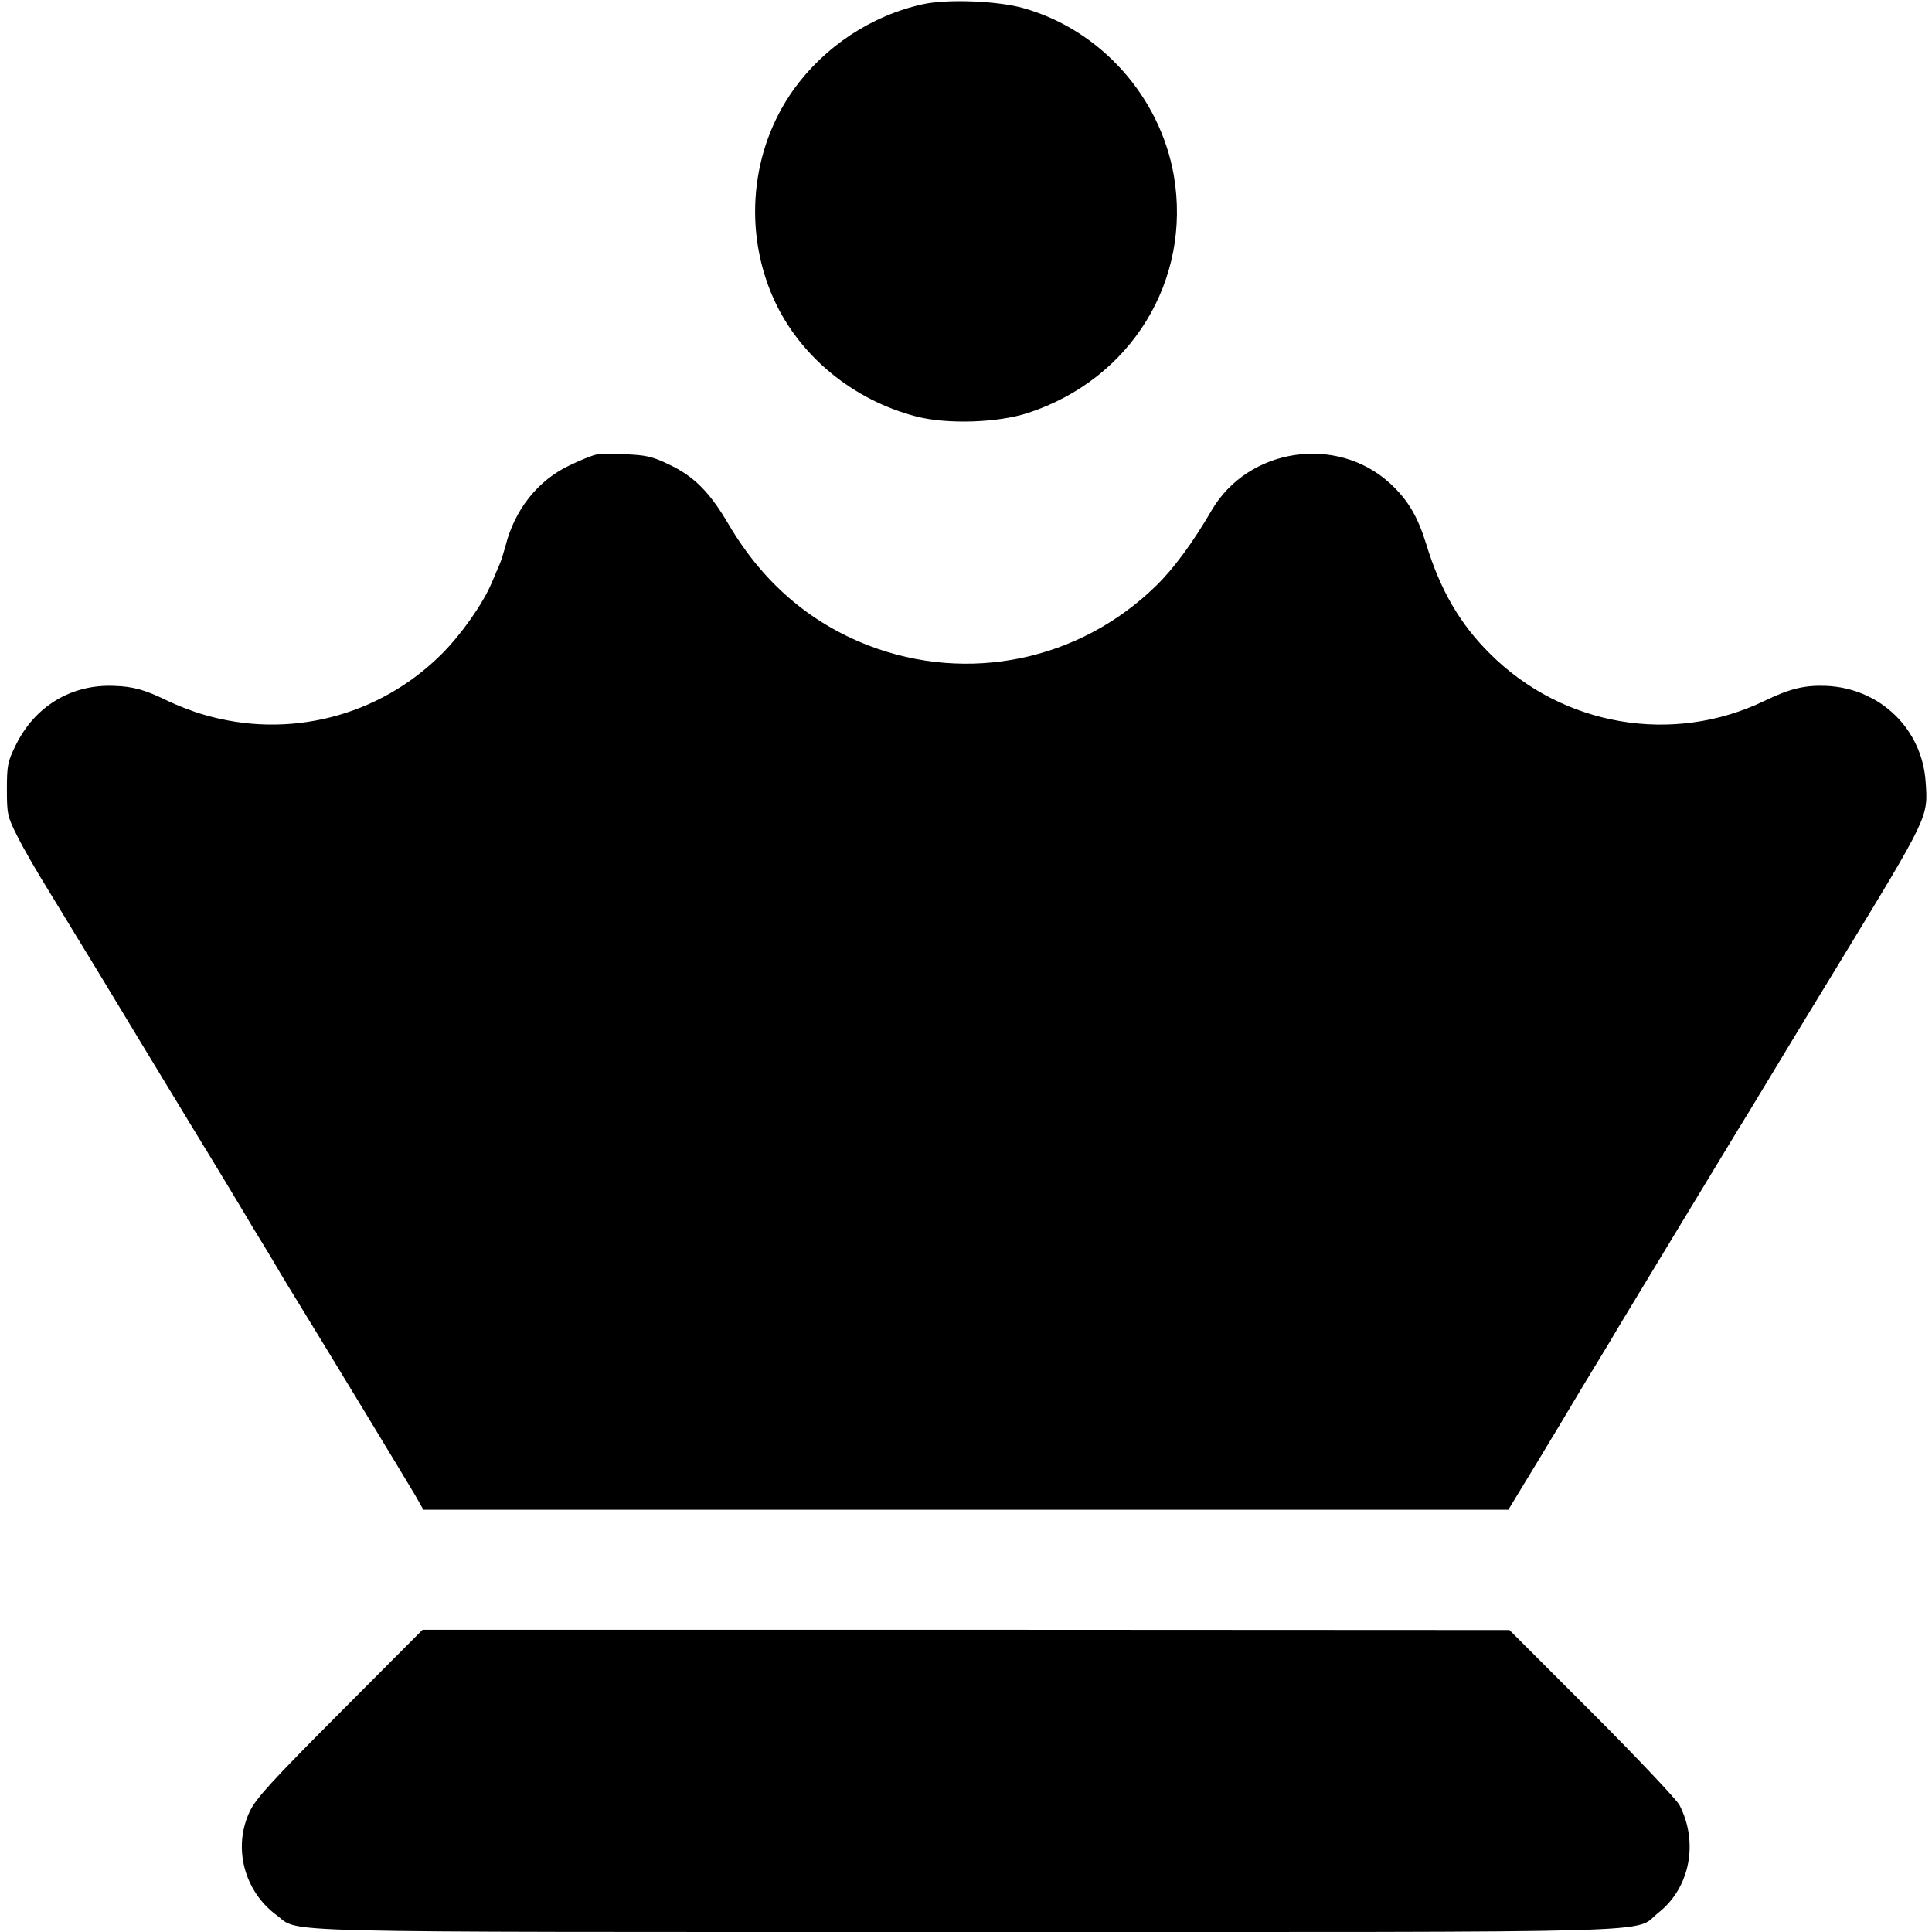 <?xml version="1.0" standalone="no"?>
<!DOCTYPE svg PUBLIC "-//W3C//DTD SVG 20010904//EN"
 "http://www.w3.org/TR/2001/REC-SVG-20010904/DTD/svg10.dtd">
<svg version="1.0" xmlns="http://www.w3.org/2000/svg"
 width="700pt" height="700pt" viewBox="0 0 700 700"
 preserveAspectRatio="xMidYMid meet">
<g transform="translate(0,700) scale(0.1,-0.1)"
fill="#000000" stroke="none">
<path d="M3345 6985 c-188 -41 -358 -154 -470 -310 -156 -219 -183 -514 -70
-762 94 -205 287 -363 515 -422 112 -29 296 -23 405 13 373 122 593 480 528
860 -50 286 -265 527 -543 606 -93 27 -277 34 -365 15z"/>
<path d="M2160 5353 c-14 -3 -57 -20 -96 -39 -115 -54 -200 -161 -233 -294 -7
-25 -16 -54 -21 -65 -5 -11 -18 -42 -29 -68 -33 -77 -110 -186 -181 -257 -228
-227 -556 -310 -863 -219 -39 11 -97 34 -128 49 -82 40 -125 53 -197 55 -154
6 -286 -74 -355 -215 -29 -59 -32 -73 -32 -160 0 -90 2 -99 38 -170 20 -41 71
-129 112 -195 40 -66 129 -212 198 -325 68 -113 208 -344 312 -515 104 -170
207 -341 229 -379 23 -37 51 -84 64 -105 12 -20 31 -52 42 -71 11 -19 40 -66
64 -105 86 -140 390 -641 420 -692 l30 -53 1966 0 1965 0 110 181 c61 100 119
198 131 218 12 20 47 79 79 131 32 52 66 109 75 125 15 25 409 676 439 725 12
18 188 310 216 356 11 18 76 125 145 238 330 542 326 534 317 663 -13 193
-166 340 -361 348 -77 3 -131 -10 -222 -54 -333 -161 -732 -93 -996 171 -109
108 -180 231 -231 398 -31 100 -66 159 -131 219 -194 177 -514 128 -646 -98
-66 -114 -138 -212 -200 -272 -278 -273 -683 -357 -1045 -217 -213 83 -382
229 -505 438 -68 116 -125 174 -216 217 -60 29 -84 34 -155 37 -46 2 -95 1
-109 -1z"/>
<path d="M1232 795 c-247 -248 -304 -310 -327 -358 -62 -130 -21 -289 97 -376
89 -65 -92 -61 2498 -61 2623 0 2413 -6 2509 70 114 90 146 254 76 390 -10 19
-152 170 -317 335 l-299 299 -1969 1 -1969 0 -299 -300z"/>
</g>
</svg>
